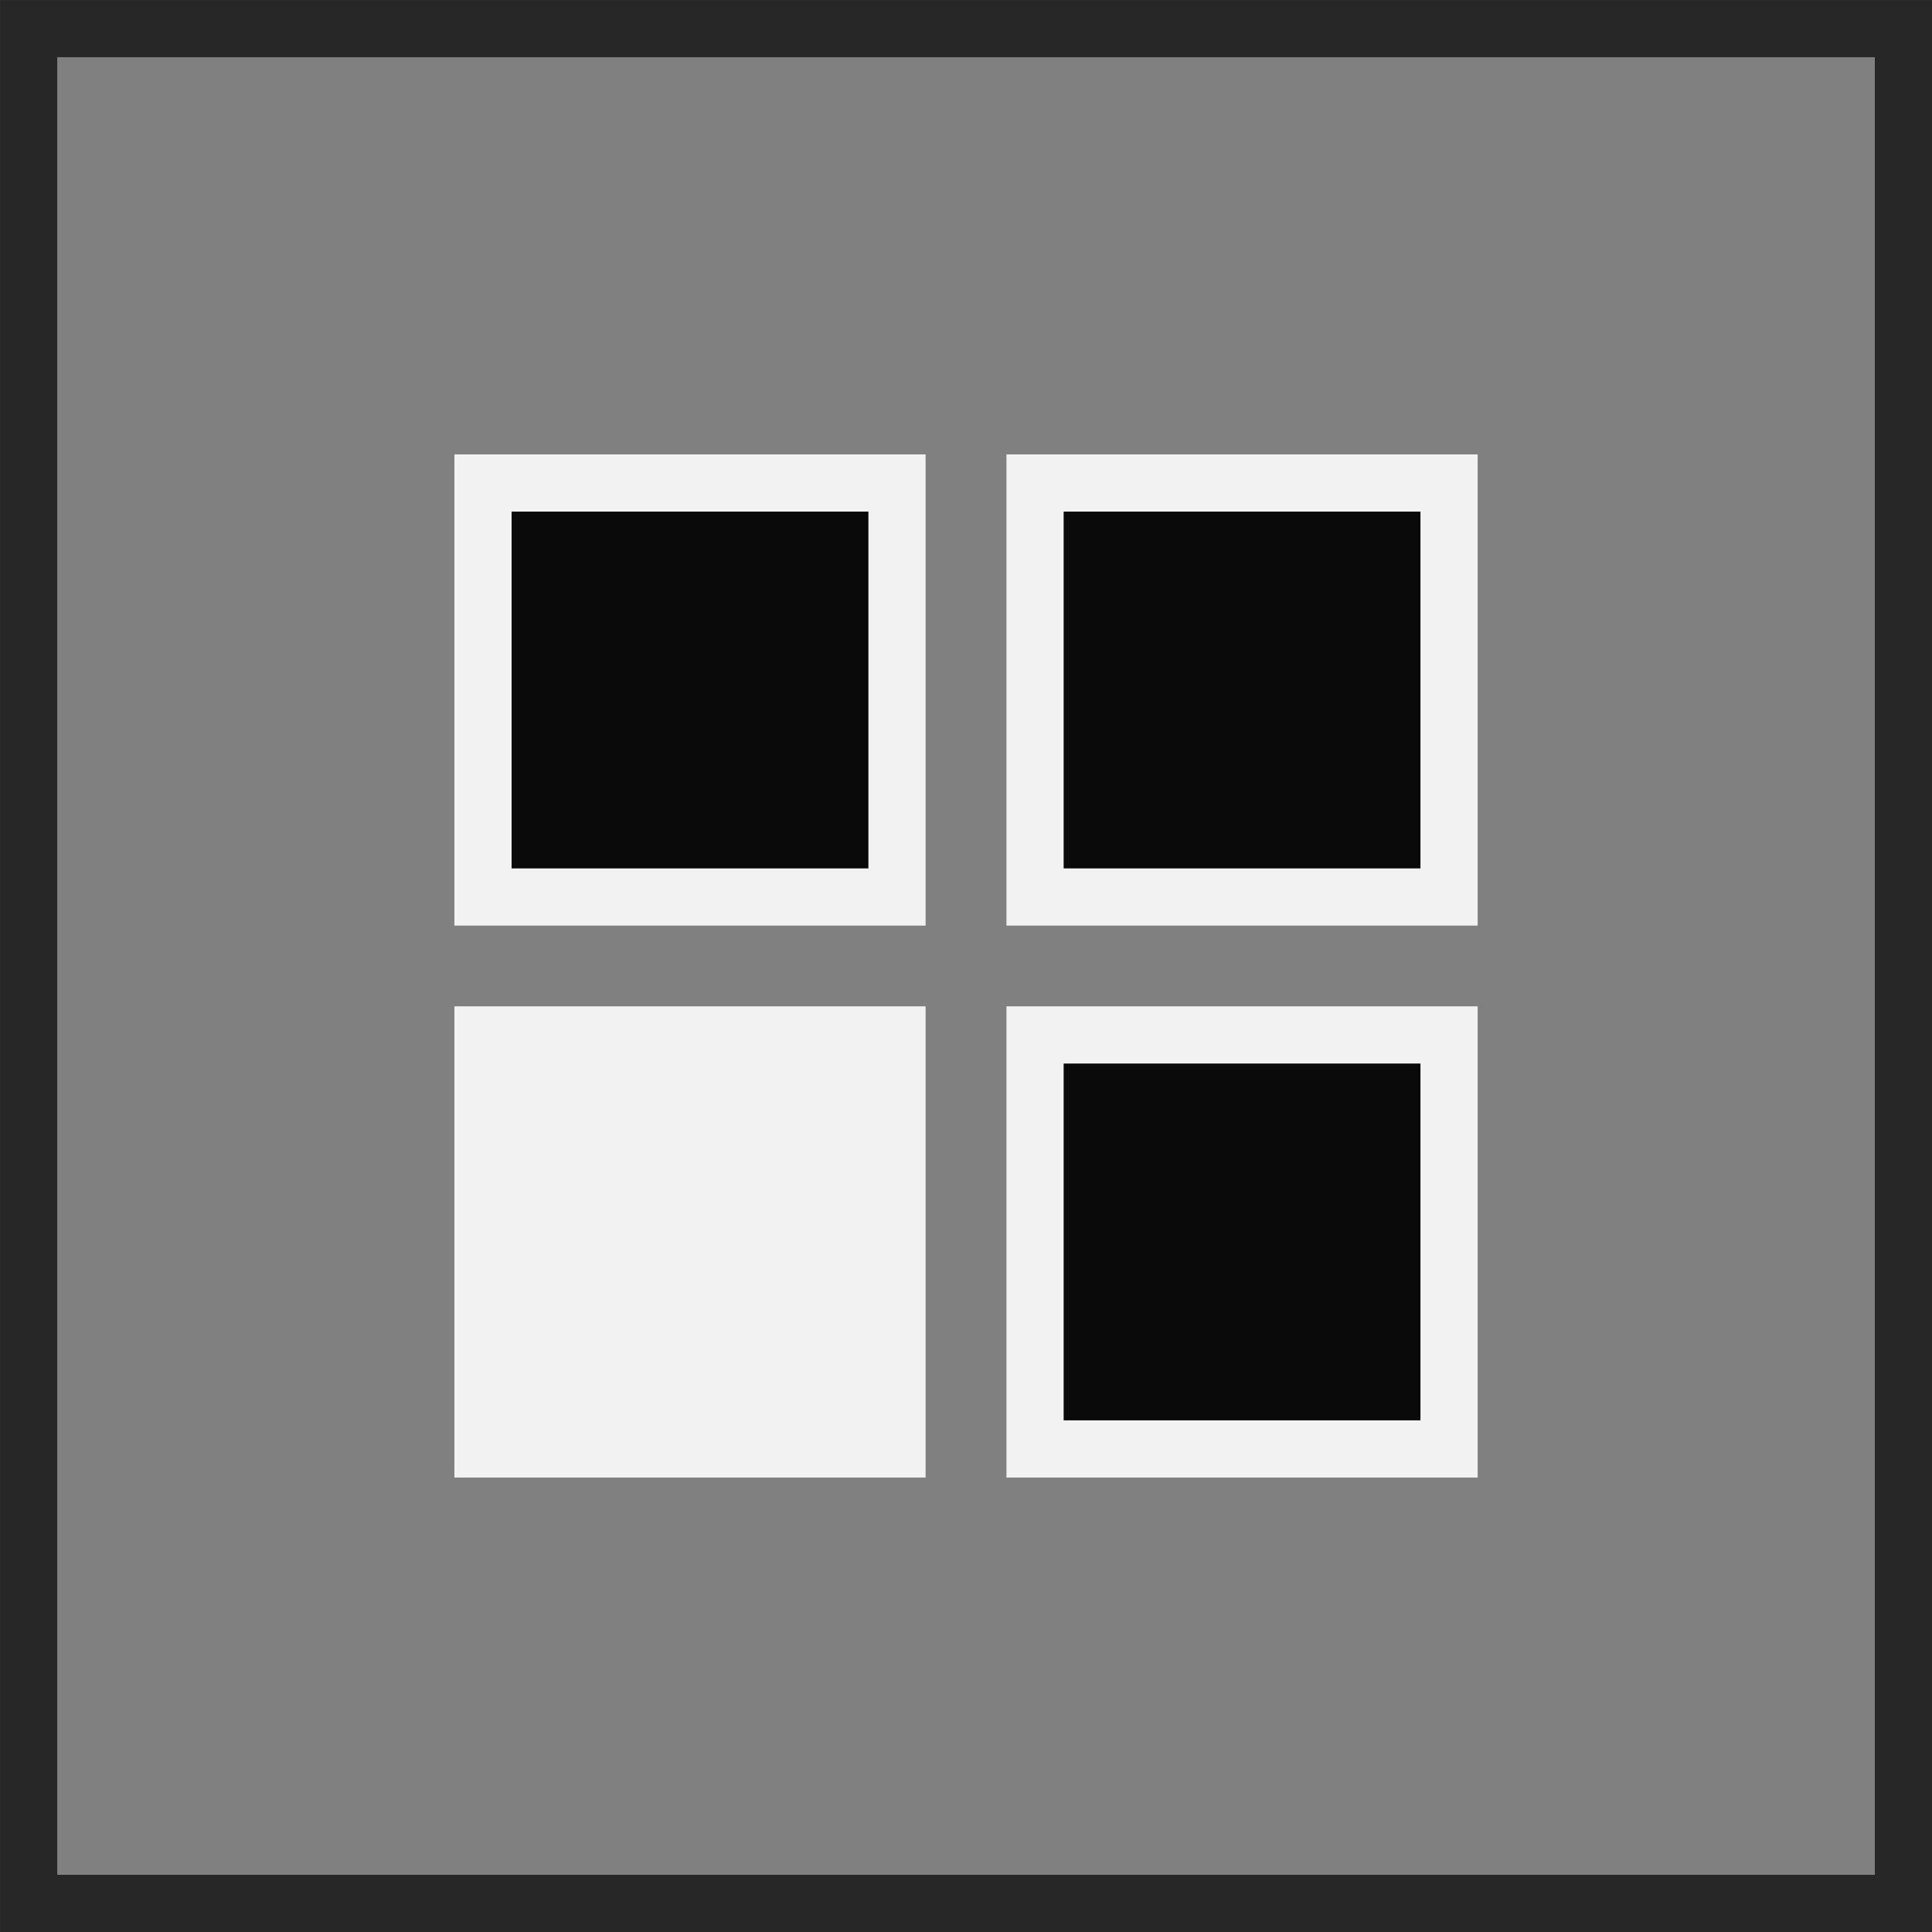 <svg width="38" height="38" viewBox="0 0 38 38" fill="none" xmlns="http://www.w3.org/2000/svg">
<rect x="0" y="0" width="38" height="38" fill="#808080" stroke="none"/>
<g id="Group 1321325626">
<rect id="Rectangle 3476874" x="0.563" y="0.563" width="36.875" height="36.875" stroke="#272727" stroke-width="1.125"/>
<g id="1">
<rect id="Rectangle 3470861" x="9.5" y="9.5" width="8.143" height="8.143" fill="#0A0A0A" stroke="#F2F2F2" stroke-width="1.125"/>
<rect id="Rectangle 3475278" x="9.5" y="20.356" width="8.143" height="8.143" fill="#F2F2F2" stroke="#F2F2F2" stroke-width="1.125"/>
<rect id="Rectangle 3475277" x="20.358" y="9.5" width="8.143" height="8.143" fill="#0A0A0A" stroke="#F2F2F2" stroke-width="1.125"/>
<rect id="Rectangle 3475279" x="20.358" y="20.356" width="8.143" height="8.143" fill="#0A0A0A" stroke="#F2F2F2" stroke-width="1.125"/>
</g>
</g>
</svg>
